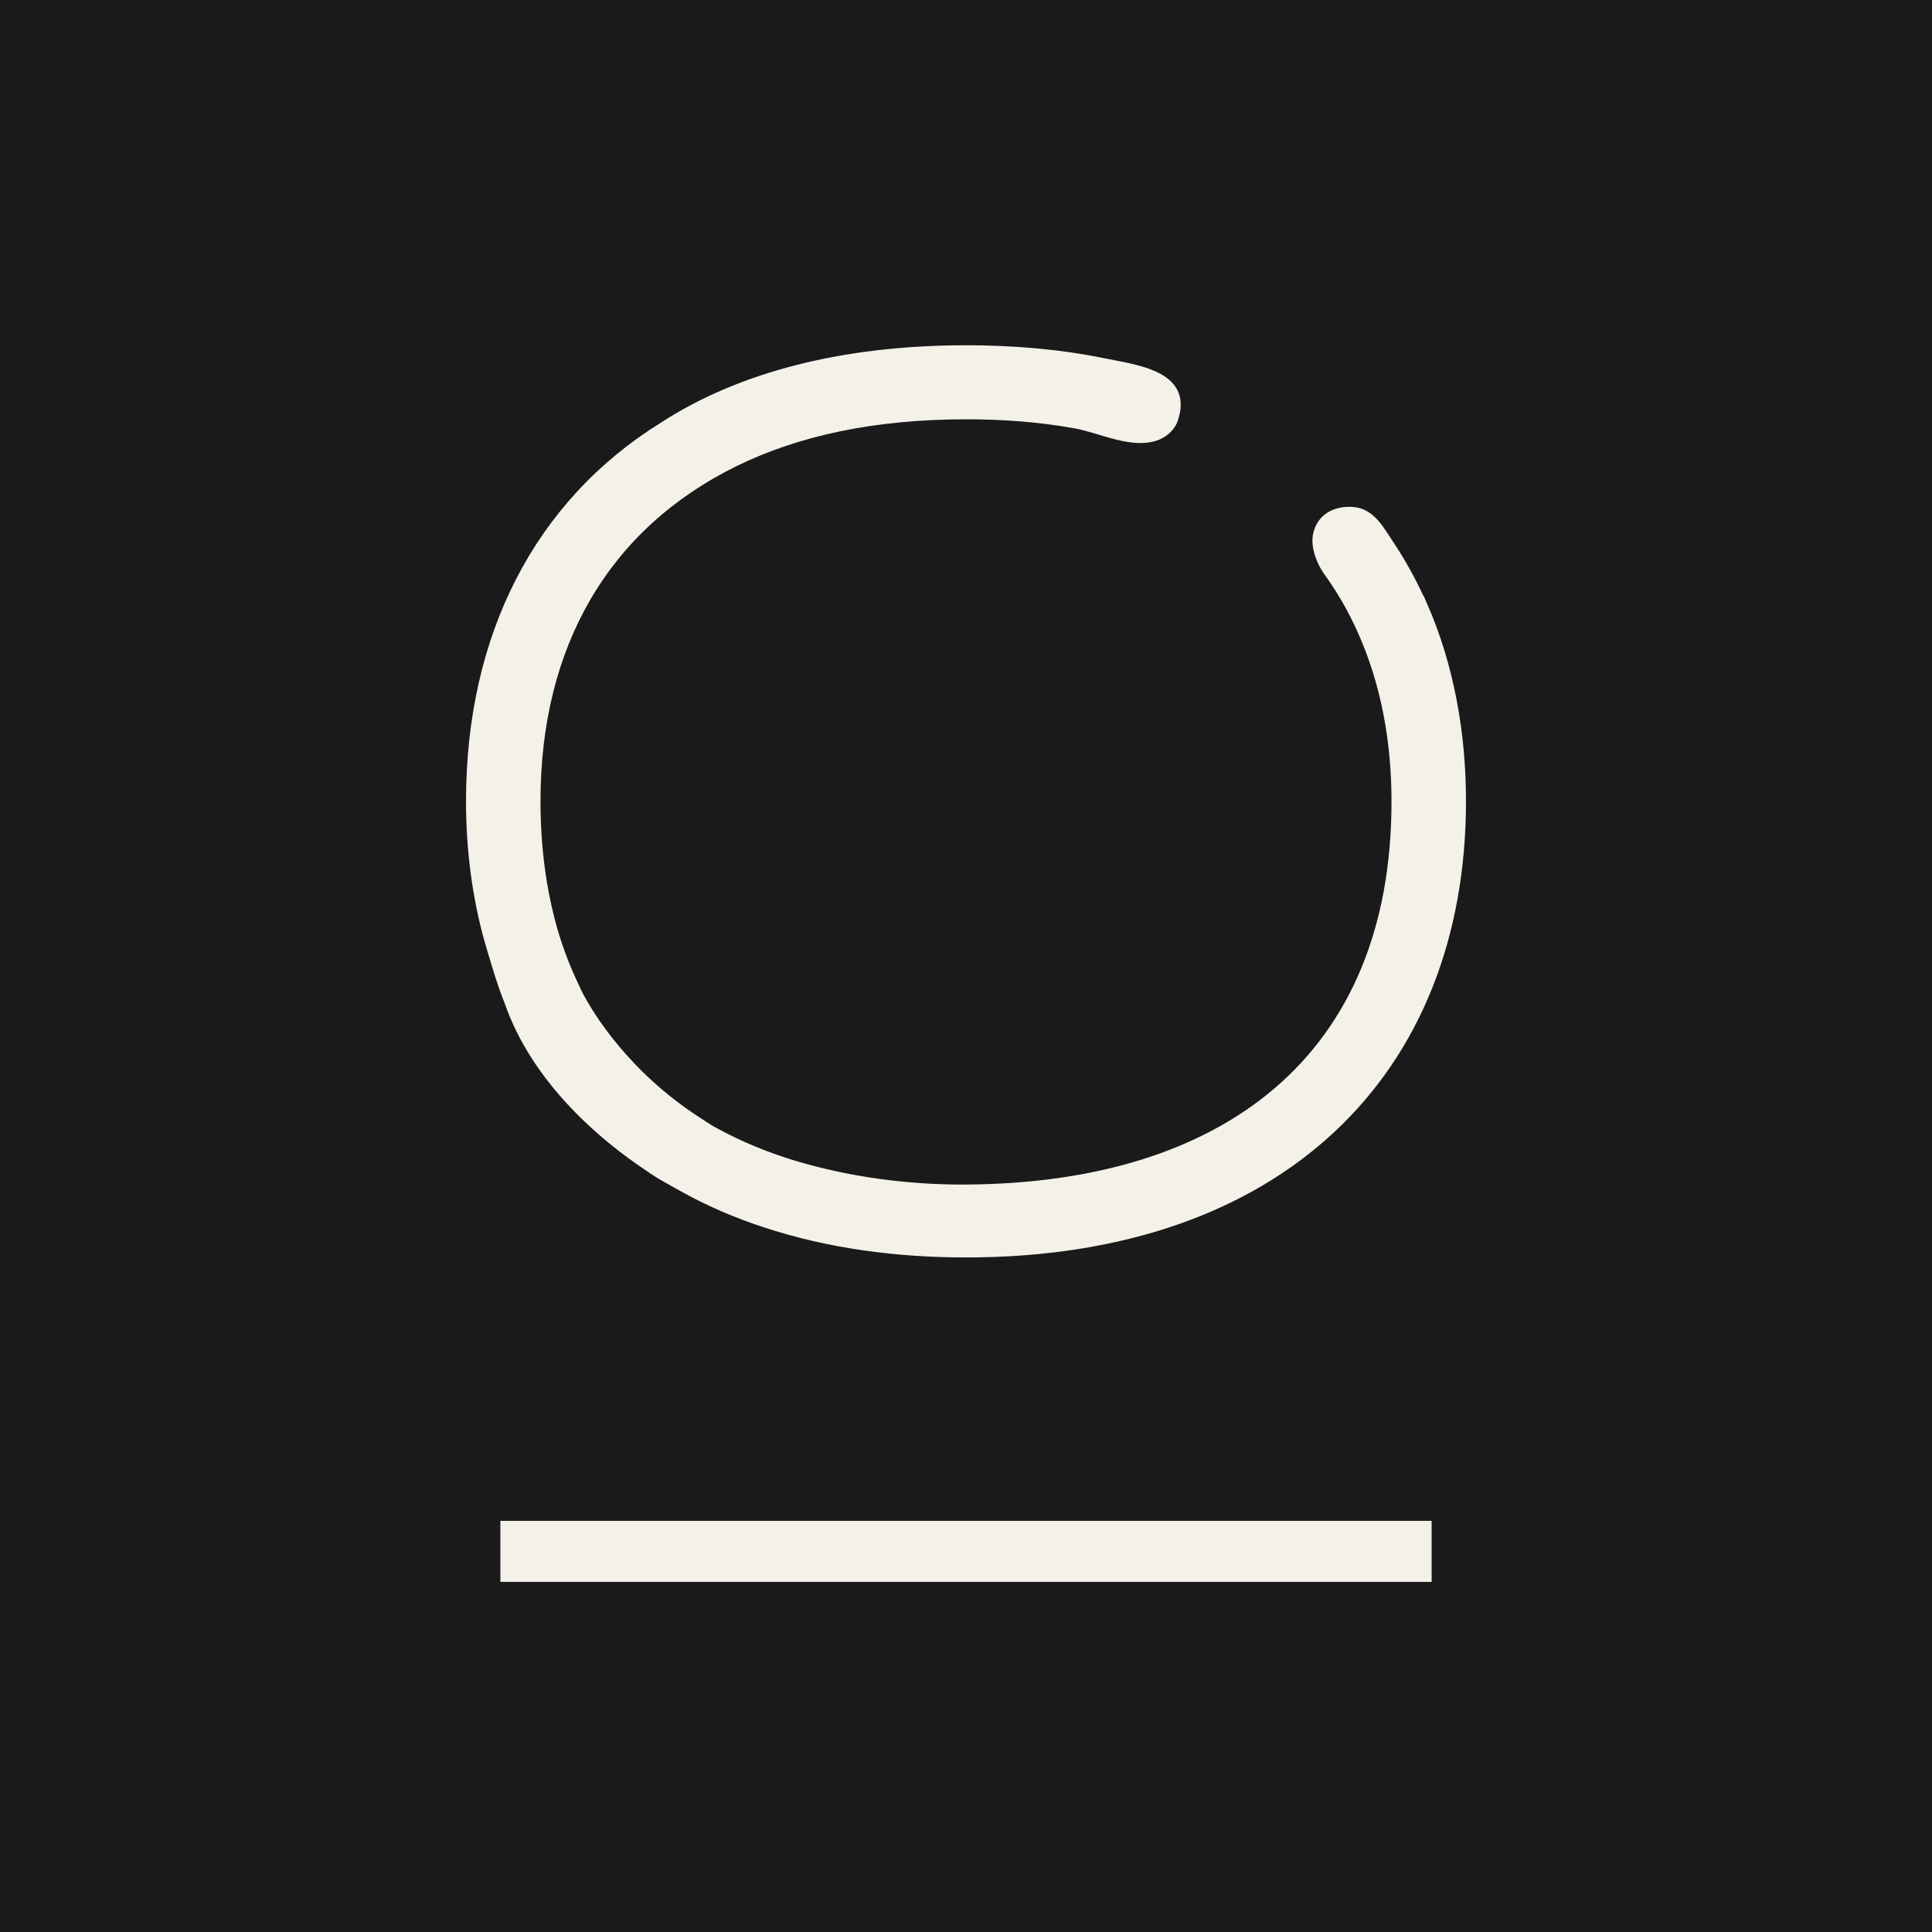 <svg width="512" height="512" viewBox="0 0 512 512" fill="none" xmlns="http://www.w3.org/2000/svg">
<rect width="512" height="512" fill="#1A1A1A"/>
<path d="M378.897 403.54H133.104V418.713H378.897V403.54Z" fill="#F4F2E8" stroke="#F4F2E8" stroke-miterlimit="10"/>
<path d="M377.735 160.267C375.243 154.661 372.353 149.256 368.965 144.151C366.274 140.147 363.783 135.142 358.401 134.842C353.617 134.542 349.431 136.744 348.435 141.749C347.837 145.052 349.431 149.256 351.425 151.959C354.813 156.663 357.703 161.668 360.095 166.973C366.573 181.187 369.264 196.803 369.264 212.418C369.264 280.384 324.018 314.017 256.05 314.418C240.603 314.518 224.856 312.416 210.007 307.911C203.23 305.809 196.553 303.107 190.274 299.703C188.48 298.802 186.885 297.701 185.191 296.6C166.156 284.288 156.788 268.773 153.998 263.468C153.699 262.867 153.4 262.267 153.101 261.566C150.808 256.861 148.915 251.957 147.42 246.952C144.131 235.741 142.736 223.929 142.736 212.318C142.736 171.077 160.974 139.847 194.858 123.13C211.801 114.822 232.032 110.618 256.149 110.618C265.816 110.618 275.384 111.319 284.852 113.021C291.628 114.222 300.299 118.826 307.076 116.024C309.169 115.123 310.963 113.421 311.66 111.319C315.846 98.807 301.295 97.205 292.924 95.503C280.765 93.001 268.408 92 256.05 92C223.361 92 195.954 99.107 175.424 112.42C142.038 133.14 124 168.575 124 212.318C124 225.831 125.794 239.444 129.78 252.357C130.976 256.361 132.371 261.166 134.165 265.57C141.54 286.991 159.977 302.106 171.239 309.613C173.033 310.914 175.026 312.115 177.019 313.217C179.112 314.418 180.407 315.118 180.407 315.118C187.384 319.022 194.759 322.225 202.433 324.728C219.674 330.433 237.912 332.736 256.05 332.736C339.266 332.736 388 284.689 388 212.318C388 194.5 384.911 176.583 377.735 160.167V160.267Z" fill="#F4F2E8" stroke="#F4F2E8" stroke-miterlimit="10"/>
</svg>

